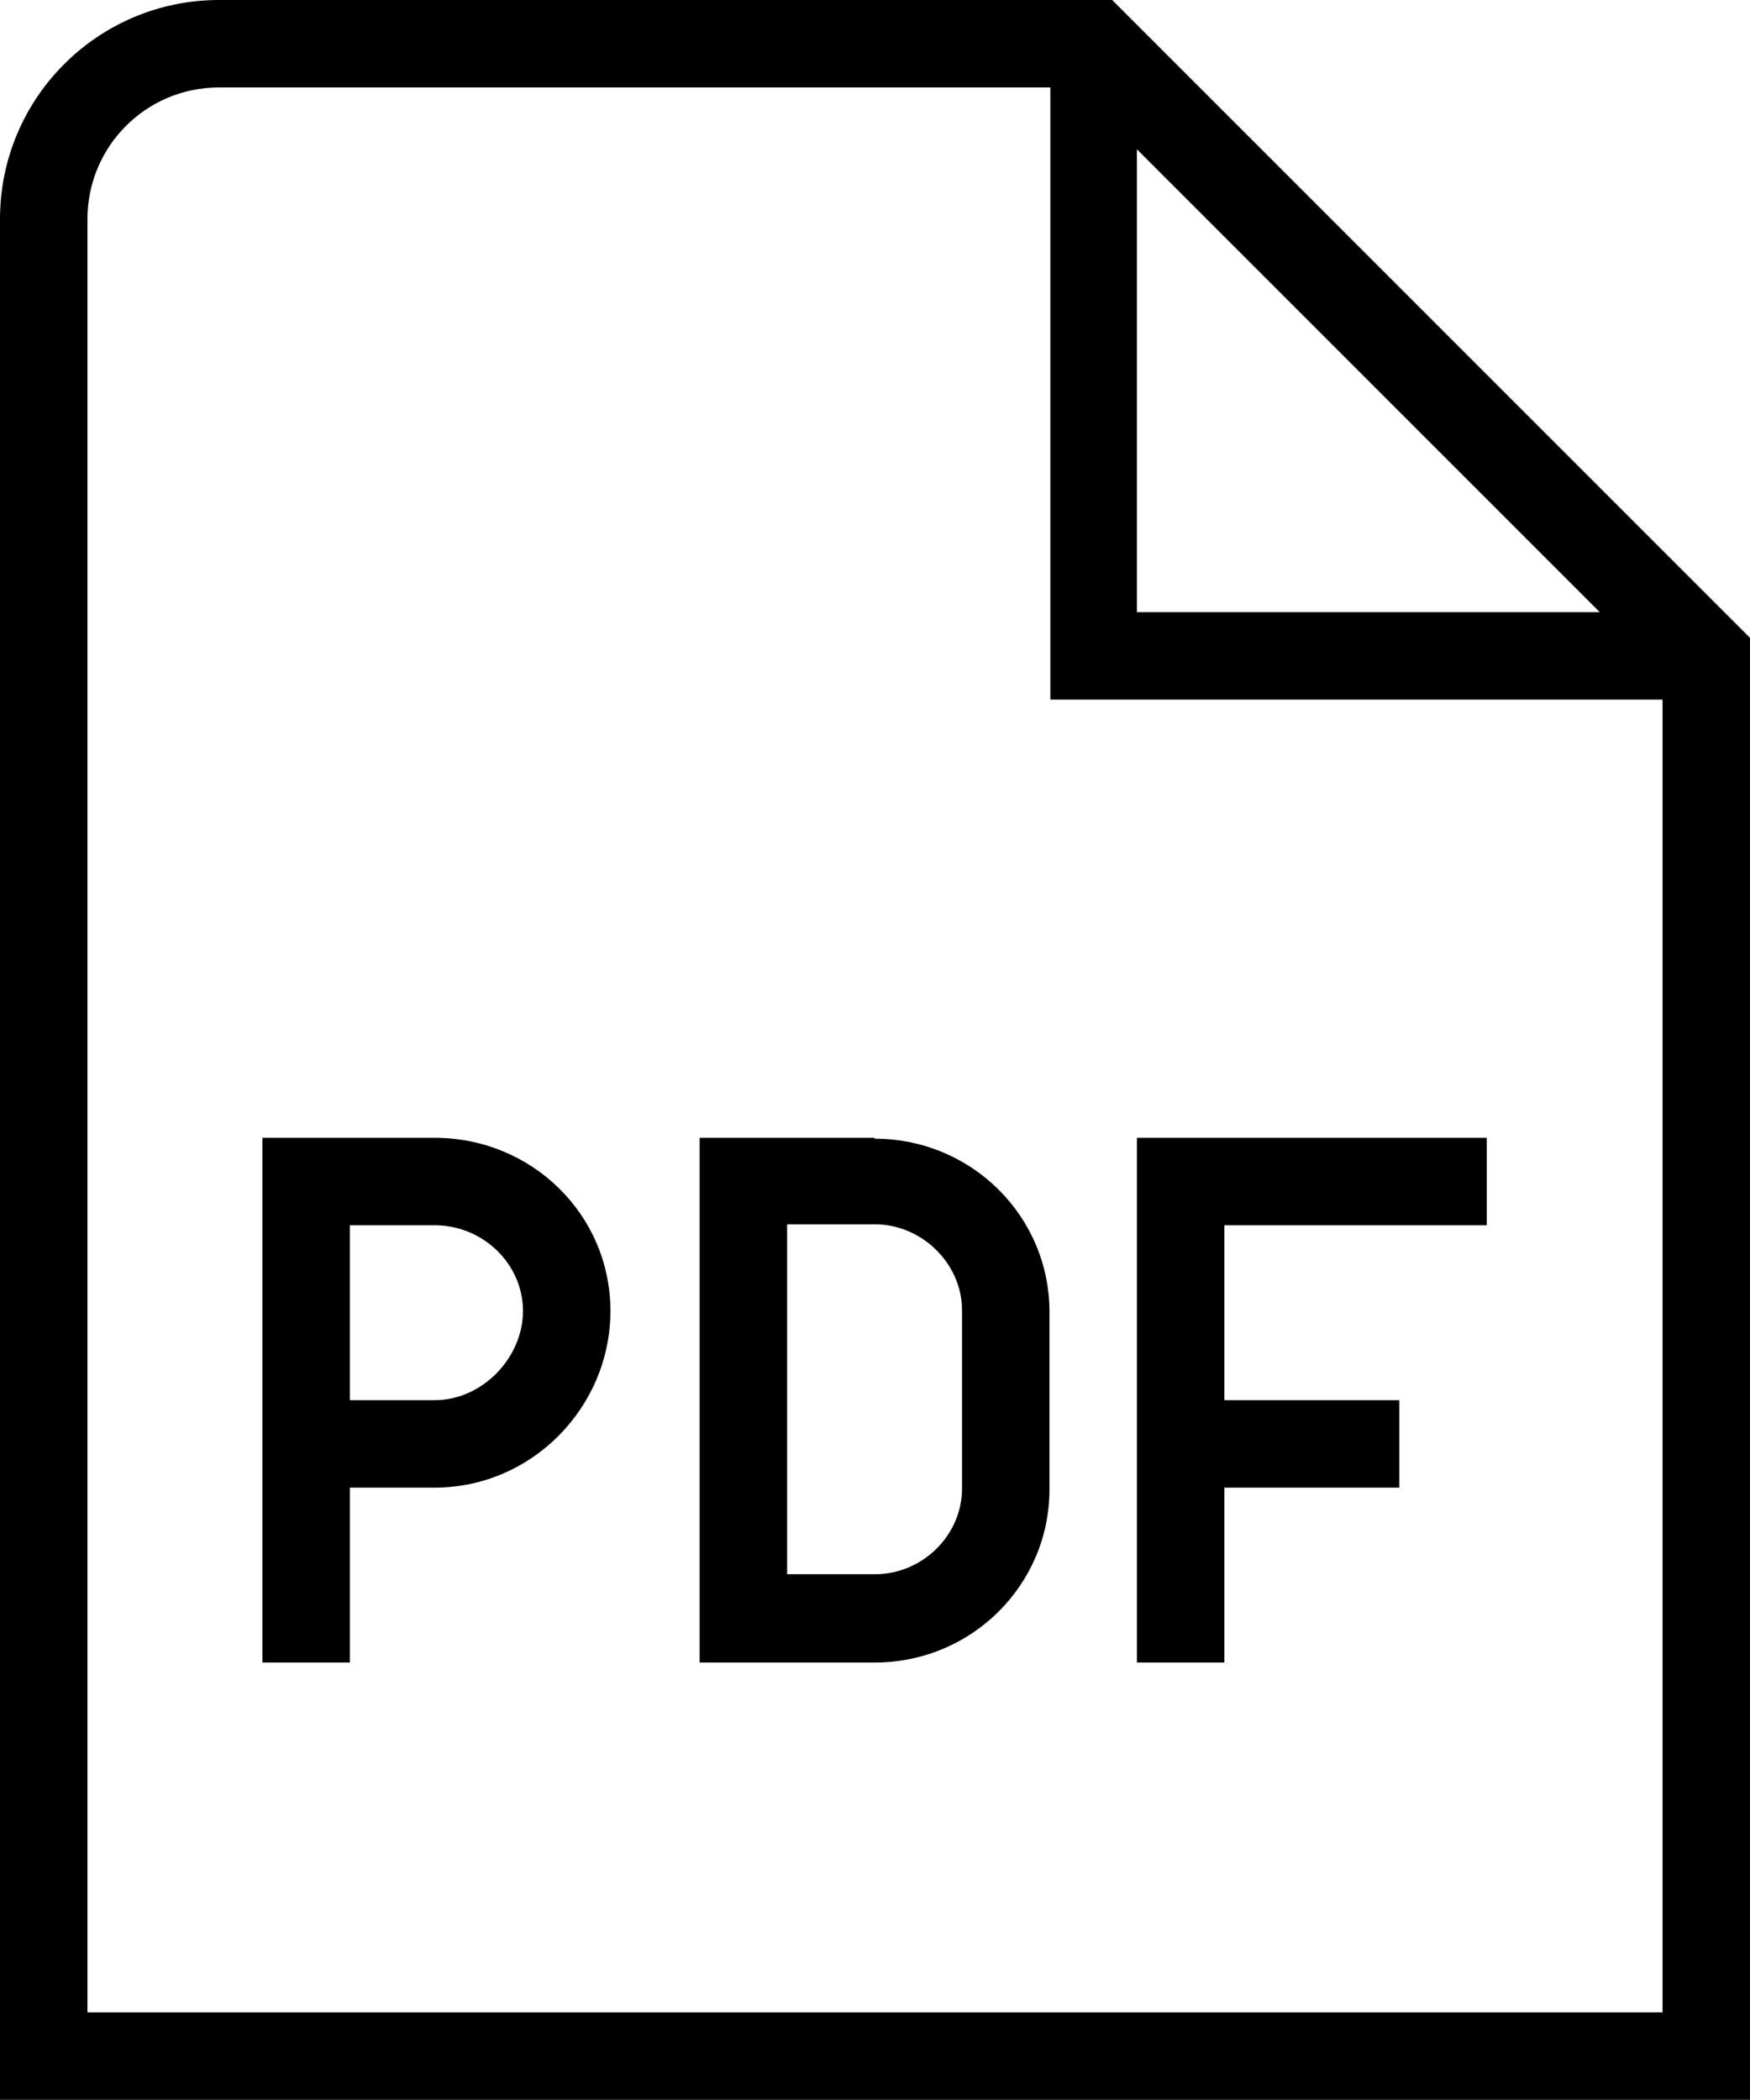 <?xml version="1.0" encoding="UTF-8"?><svg id="Camada_1" xmlns="http://www.w3.org/2000/svg" xmlns:xlink="http://www.w3.org/1999/xlink" viewBox="0 0 19.81 23.77"><defs><style>.cls-1{fill:none;}.cls-2{fill:url(#linear-gradient);}.cls-3{clip-path:url(#clippath);}.cls-4{fill:#00105e;}.cls-5{fill:#2f4b97;}.cls-6{clip-path:url(#clippath-1);}.cls-7{clip-path:url(#clippath-3);}.cls-8{clip-path:url(#clippath-2);}.cls-9{fill:url(#linear-gradient-3);}.cls-10{fill:url(#linear-gradient-4);}.cls-11{fill:url(#linear-gradient-2);}.cls-12{fill:url(#linear-gradient-6);}.cls-13{fill:url(#linear-gradient-5);}</style><clipPath id="clippath"><rect class="cls-1" x="394.1" y="61.7" width="1920" height="60"/></clipPath><clipPath id="clippath-1"><rect class="cls-1" x="297.69" y="-686.26" width="2155" height="1459.84"/></clipPath><linearGradient id="linear-gradient" x1="-10474.17" y1="6652.9" x2="-9974.5" y2="6652.9" gradientTransform="translate(-11138.39 -3114.91) rotate(-135)" gradientUnits="userSpaceOnUse"><stop offset="0" stop-color="#0700a9"/><stop offset="0" stop-color="#09009c"/><stop offset=".01" stop-color="#0d0082"/><stop offset=".02" stop-color="#11006c"/><stop offset=".04" stop-color="#14005b"/><stop offset=".05" stop-color="#16004f"/><stop offset=".08" stop-color="#170048"/><stop offset=".14" stop-color="#180047"/><stop offset=".23" stop-color="#15004d"/><stop offset=".35" stop-color="#0d0060"/><stop offset=".46" stop-color="#050076"/><stop offset=".57" stop-color="#02038a"/><stop offset=".68" stop-color="#000699"/><stop offset=".78" stop-color="#00079e"/><stop offset=".79" stop-color="#00069b"/><stop offset=".93" stop-color="#05016a"/><stop offset="1" stop-color="#080058"/></linearGradient><linearGradient id="linear-gradient-2" x1="-9772.91" y1="7761.06" x2="-9772.91" y2="5544.75" gradientTransform="translate(-11138.39 -3114.91) rotate(-135)" gradientUnits="userSpaceOnUse"><stop offset="0" stop-color="#3078b4"/><stop offset="1" stop-color="#1d448a"/></linearGradient><clipPath id="clippath-2"><rect class="cls-1" x="-1557.17" y="61.7" width="1920" height="60"/></clipPath><clipPath id="clippath-3"><rect class="cls-1" x="-1653.58" y="-686.26" width="2155" height="1459.84"/></clipPath><linearGradient id="linear-gradient-3" x1="-882.66" y1="467.05" x2="684.51" y2="467.05" gradientUnits="userSpaceOnUse"><stop offset="0" stop-color="#0026cd"/><stop offset=".08" stop-color="#001fb8"/><stop offset=".33" stop-color="#000b7b"/><stop offset=".45" stop-color="#000464"/><stop offset=".47" stop-color="#00035e"/><stop offset=".62" stop-color="#04023c"/><stop offset=".76" stop-color="#060024"/><stop offset=".89" stop-color="#080016"/><stop offset="1" stop-color="#090011"/></linearGradient><linearGradient id="linear-gradient-4" x1="-9694.64" y1="5273.15" x2="-8923.4" y2="5273.15" gradientTransform="translate(-11138.39 -3114.91) rotate(-135)" gradientUnits="userSpaceOnUse"><stop offset="0" stop-color="#295bfd"/><stop offset=".25" stop-color="#000a81"/><stop offset=".61" stop-color="#160076"/><stop offset=".68" stop-color="#140069"/><stop offset=".83" stop-color="#100047"/><stop offset="1" stop-color="#0a0017"/></linearGradient><linearGradient id="linear-gradient-5" x1="-10338.8" y1="5829.05" x2="-9694.64" y2="5829.05" gradientTransform="translate(-11138.39 -3114.91) rotate(-135)" gradientUnits="userSpaceOnUse"><stop offset="0" stop-color="#2d2d73"/><stop offset=".16" stop-color="#272871"/><stop offset=".34" stop-color="#191b6c"/><stop offset=".54" stop-color="#010564"/><stop offset=".55" stop-color="#000464"/><stop offset=".68" stop-color="#01037b"/><stop offset=".94" stop-color="#0601b8"/><stop offset="1" stop-color="#0801c7"/></linearGradient><linearGradient id="linear-gradient-6" x1="-9918.13" y1="5273.15" x2="-9350.32" y2="5273.15" gradientTransform="translate(-11138.39 -3114.91) rotate(-135)" gradientUnits="userSpaceOnUse"><stop offset=".16" stop-color="#09009e"/><stop offset=".57" stop-color="#001886"/><stop offset="1" stop-color="#1100d3"/></linearGradient></defs><g class="cls-3"><g class="cls-6"><g><path class="cls-2" d="m-161.53,20.5L67.77,249.79,953.11-393.86c2.26-1.71,3.95-4.44,6.19-6.19l684.94-908.03-241.69-241.69L-161.53,20.5Z"/><polygon class="cls-11" points="-449.7 -267.67 1117.47 -1834.84 1399.47 -1552.84 506.92 -841.28 -164.65 17.37 -449.7 -267.67"/><polygon class="cls-5" points="-164.65 17.37 -161.53 20.5 1402.54 -1549.77 1399.47 -1552.84 506.92 -841.28 -164.65 17.37"/></g></g></g><g class="cls-8"><g class="cls-7"><g><polygon class="cls-4" points="-882.66 1250.63 -572.8 1560.49 -89.96 1077.65 38.28 602.25 510.48 477.21 994.37 -6.68 684.51 -316.54 11.99 576.08 -882.66 1250.63"/><path class="cls-9" d="m-882.66,1250.63C-600.86,1052.21-282.03,794.55,11.99,576.08L684.51-316.54h0L-393.97,167.01l-488.7,1083.62Z"/><path class="cls-10" d="m-998.16-393.86L-1883.5,249.79l545.35,545.35h0L-796.97-233,229.02-772.03l-536.05-536.05L-991.97-400.05c-2.25,1.75-3.93,4.48-6.19,6.19Z"/><polygon class="cls-13" points="-393.97 167.01 684.51 -316.54 229.02 -772.03 -393.97 167.01"/><polygon class="cls-12" points="-1338.15 795.14 -393.97 167.01 229.02 -772.03 -796.97 -233 -1338.15 795.14"/></g></g></g><path d="m4.92,12.88h-1.95v5.94h.99v-1.98h.96c1.1,0,1.99-.91,1.99-2s-.89-1.96-1.99-1.96h0Zm0,2.97h-.96v-1.98h.96c.55,0,1,.44,1,.97s-.46,1.01-1,1.01h0Zm4.98-2.97h-1.98v5.94h1.98c1.1,0,1.98-.88,1.98-1.96v-2.01c0-1.08-.88-1.96-1.98-1.96h0Zm.99,3.97c0,.52-.43.95-.95.97h-1.03v-3.96h1.03c.52.02.95.46.95.97v2.01h0Zm1.98-3.97h3.96v.99h-2.97v1.98h1.98v.99h-1.98v1.98h-.99v-5.94Zm-.29-12.88H2.48C1.11,0,0,1.11,0,2.48v21.3h19.81V7.22L12.59,0Zm.29,1.69l5.24,5.24h-5.24V1.69h0ZM.99,22.78V2.48c0-.82.66-1.49,1.49-1.49h9.41v6.93h6.93v14.86H.99Z"/></svg>